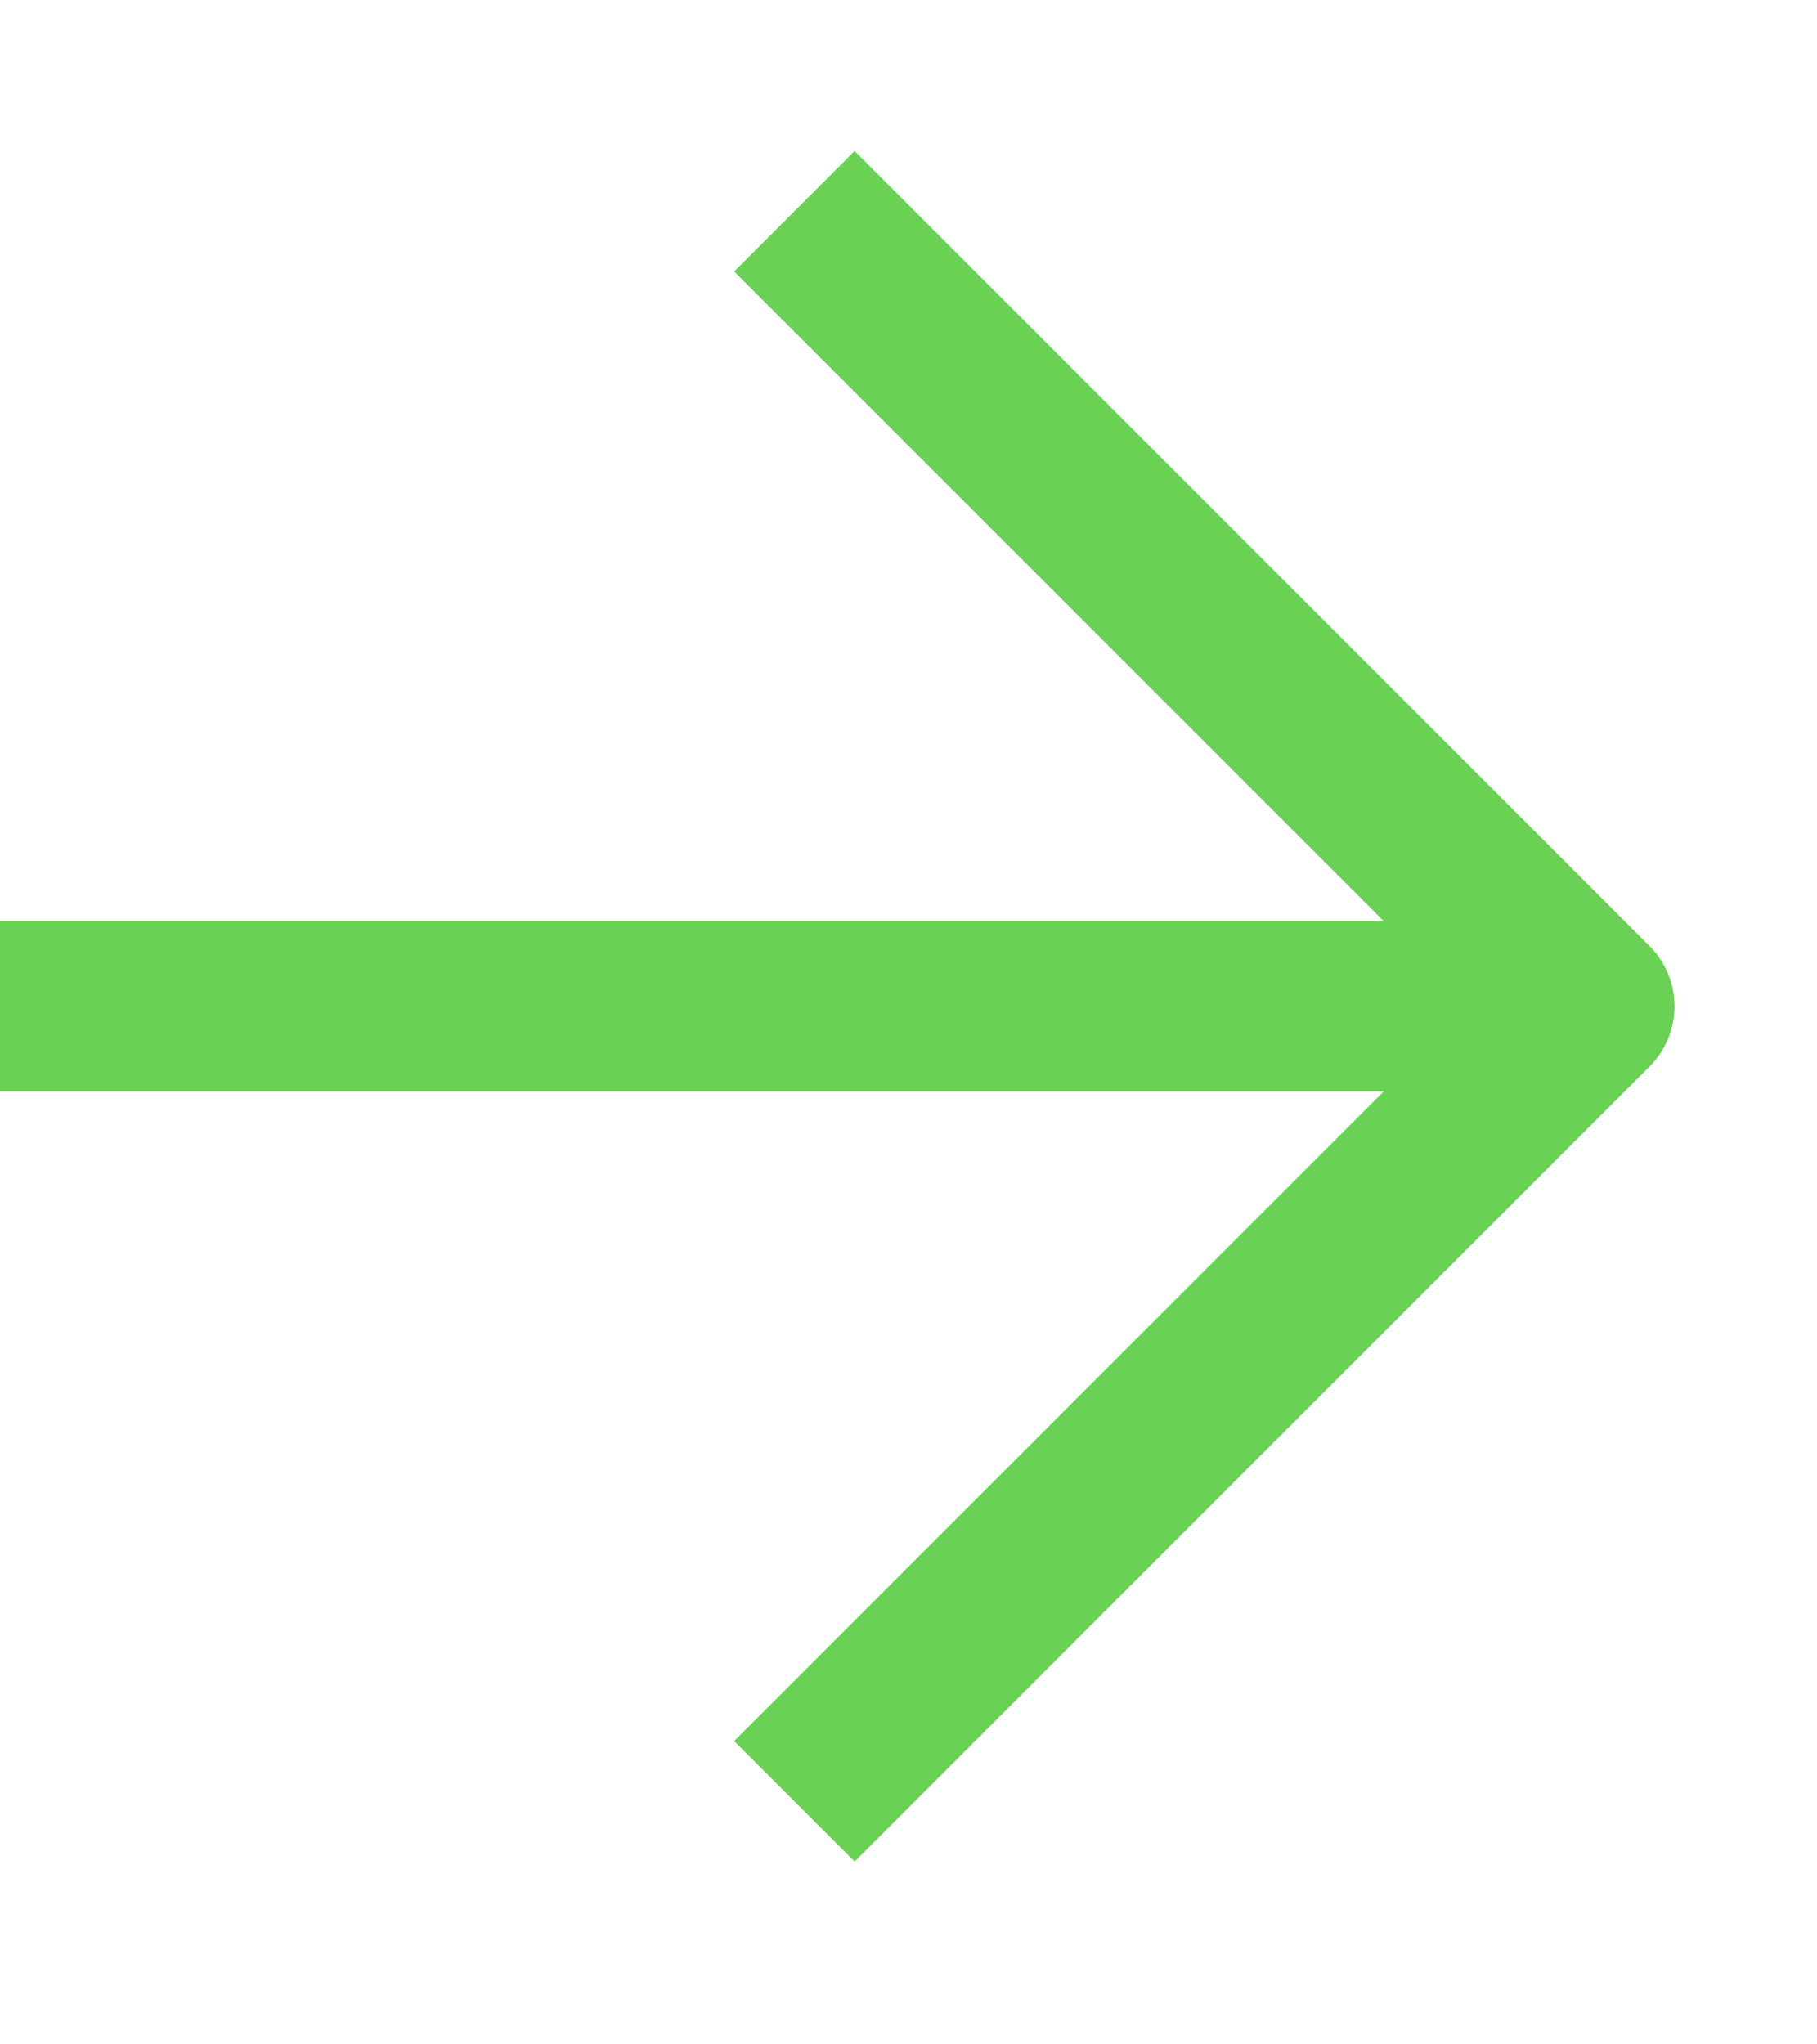 <svg width="16" height="18" viewBox="0 0 16 18" fill="none" xmlns="http://www.w3.org/2000/svg">
<g clip-path="url(#clip0_23_21)">
<path d="M-0.005 8.86H13.995" stroke="#69D254" stroke-width="1.5" stroke-linejoin="round"/>
<path d="M6.995 1.86L13.995 8.86L6.995 15.86" stroke="#69D254" stroke-width="1.5" stroke-linejoin="round"/>
</g>
<defs>
<clipPath id="clip0_23_21">
<rect width="16" height="17" fill="white" transform="translate(-0.005 0.86)"/>
</clipPath>
</defs>
</svg>
